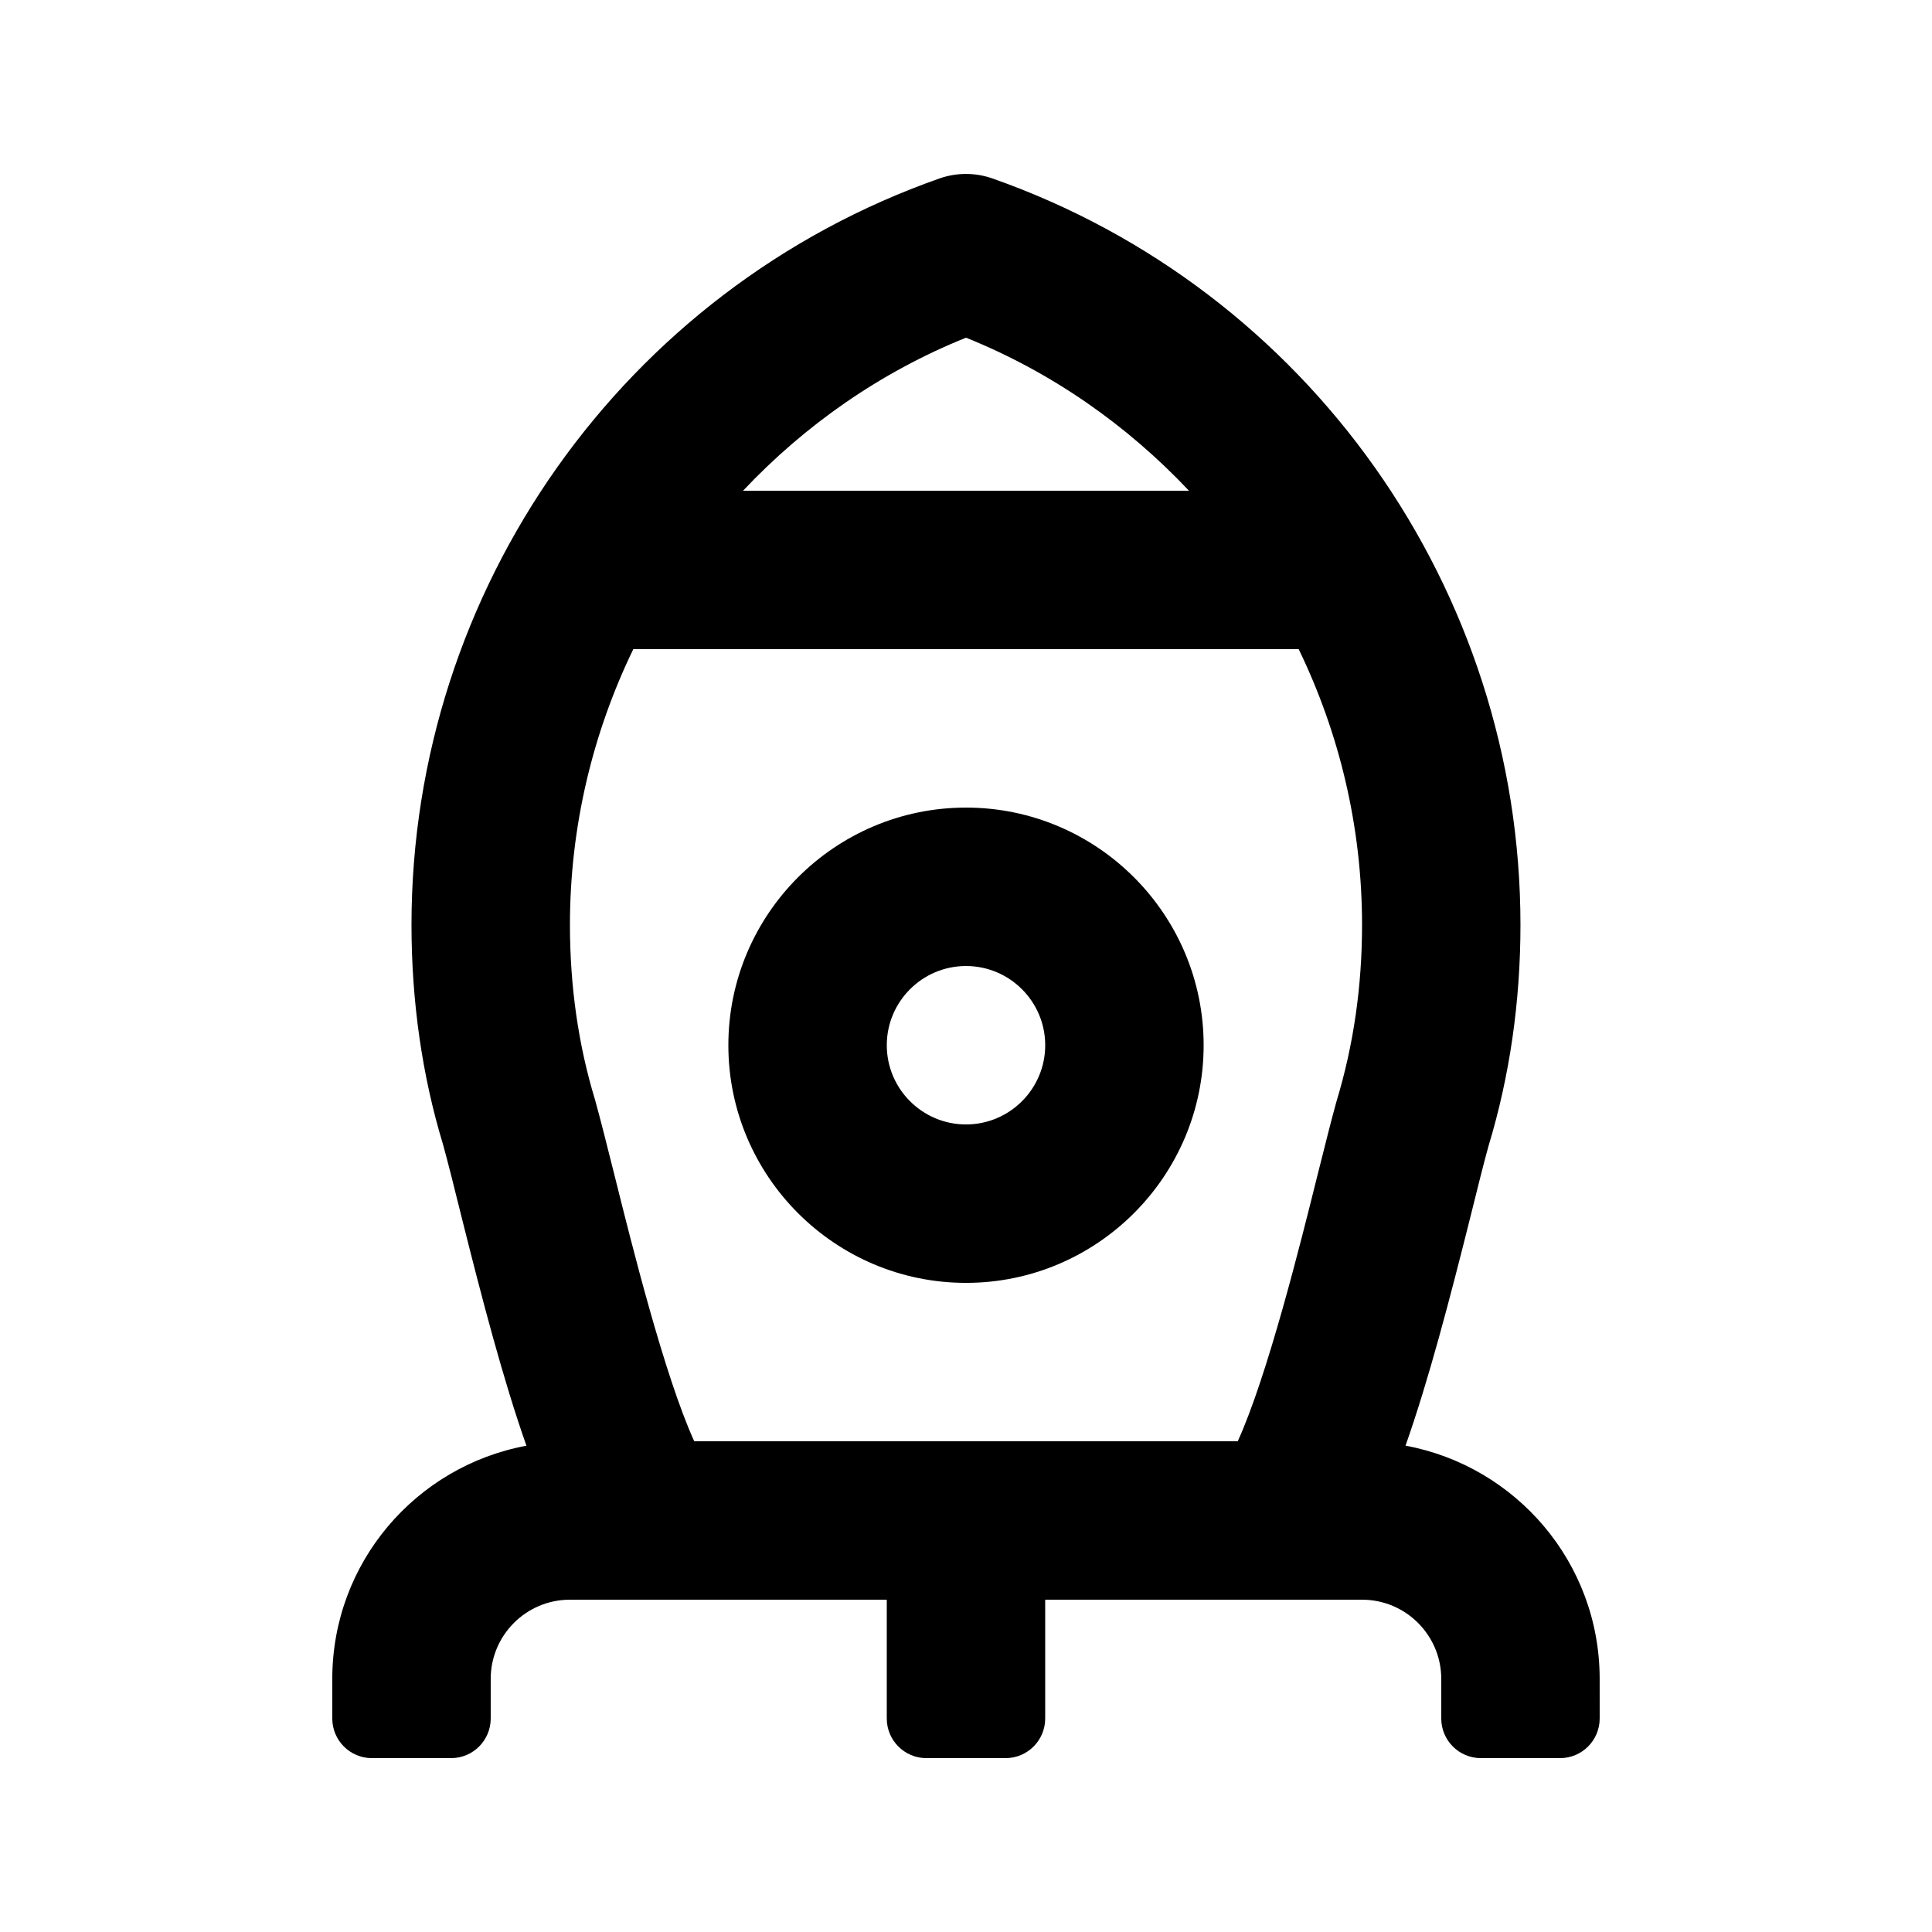 <?xml version="1.0" encoding="UTF-8"?>
<!-- Uploaded to: ICON Repo, www.iconrepo.com, Generator: ICON Repo Mixer Tools -->
<svg fill="#000000" width="800px" height="800px" version="1.1" viewBox="144 144 512 512" xmlns="http://www.w3.org/2000/svg">
 <g>
  <path d="m400 358.02c-34.723 0-62.977 28.254-62.977 62.977 0 34.723 28.254 62.977 62.977 62.977s62.977-28.254 62.977-62.977c0-34.723-28.258-62.977-62.977-62.977zm0 83.969c-11.586 0-20.992-9.426-20.992-20.992 0-11.566 9.406-20.992 20.992-20.992s20.992 9.426 20.992 20.992c0 11.566-9.406 20.992-20.992 20.992z"/>
  <path d="m516.48 527.11c6.086-17.277 11.652-38.457 17.422-61.547 1.805-7.305 3.402-13.664 4.578-17.887 5.606-18.496 8.457-38.207 8.457-58.59 0-88.902-56.258-168.4-139.98-197.81-4.512-1.574-9.426-1.574-13.938 0-83.715 29.41-139.97 108.91-139.97 197.81 0 20.383 2.856 40.094 8.332 58.129 1.301 4.68 2.898 11.043 4.703 18.367 5.773 23.113 11.336 44.273 17.422 61.547-29.262 5.418-51.449 30.965-51.449 61.801v10.496c0 5.797 4.703 10.496 10.496 10.496h20.992c5.793 0 10.496-4.699 10.496-10.496v-10.496c0-11.586 9.406-20.992 20.992-20.992h83.969v31.488c0 5.793 4.703 10.496 10.496 10.496h20.992c5.793 0 10.496-4.703 10.496-10.496v-31.488h83.969c11.586 0 20.992 9.406 20.992 20.992v10.496c0 5.793 4.703 10.496 10.496 10.496h20.992c5.793 0 10.496-4.703 10.496-10.496l-0.004-10.496c0-30.836-22.188-56.383-51.449-61.82zm-116.48-293.62c22.836 9.195 42.781 23.262 59.09 40.559h-118.18c16.309-17.297 36.254-31.363 59.094-40.559zm-72.023 292.46c-7.894-17.383-16.582-52.25-21.141-70.555-1.953-7.746-3.633-14.504-5.144-19.941-4.43-14.527-6.652-30.121-6.652-46.371 0-25.883 5.981-50.738 16.793-73.051h176.33c10.812 22.316 16.793 47.168 16.793 73.051 0 16.246-2.227 31.844-6.781 46.832-1.387 4.977-3.066 11.734-5.016 19.48-4.555 18.305-13.246 53.172-21.141 70.555z"/>
 </g>
</svg>
